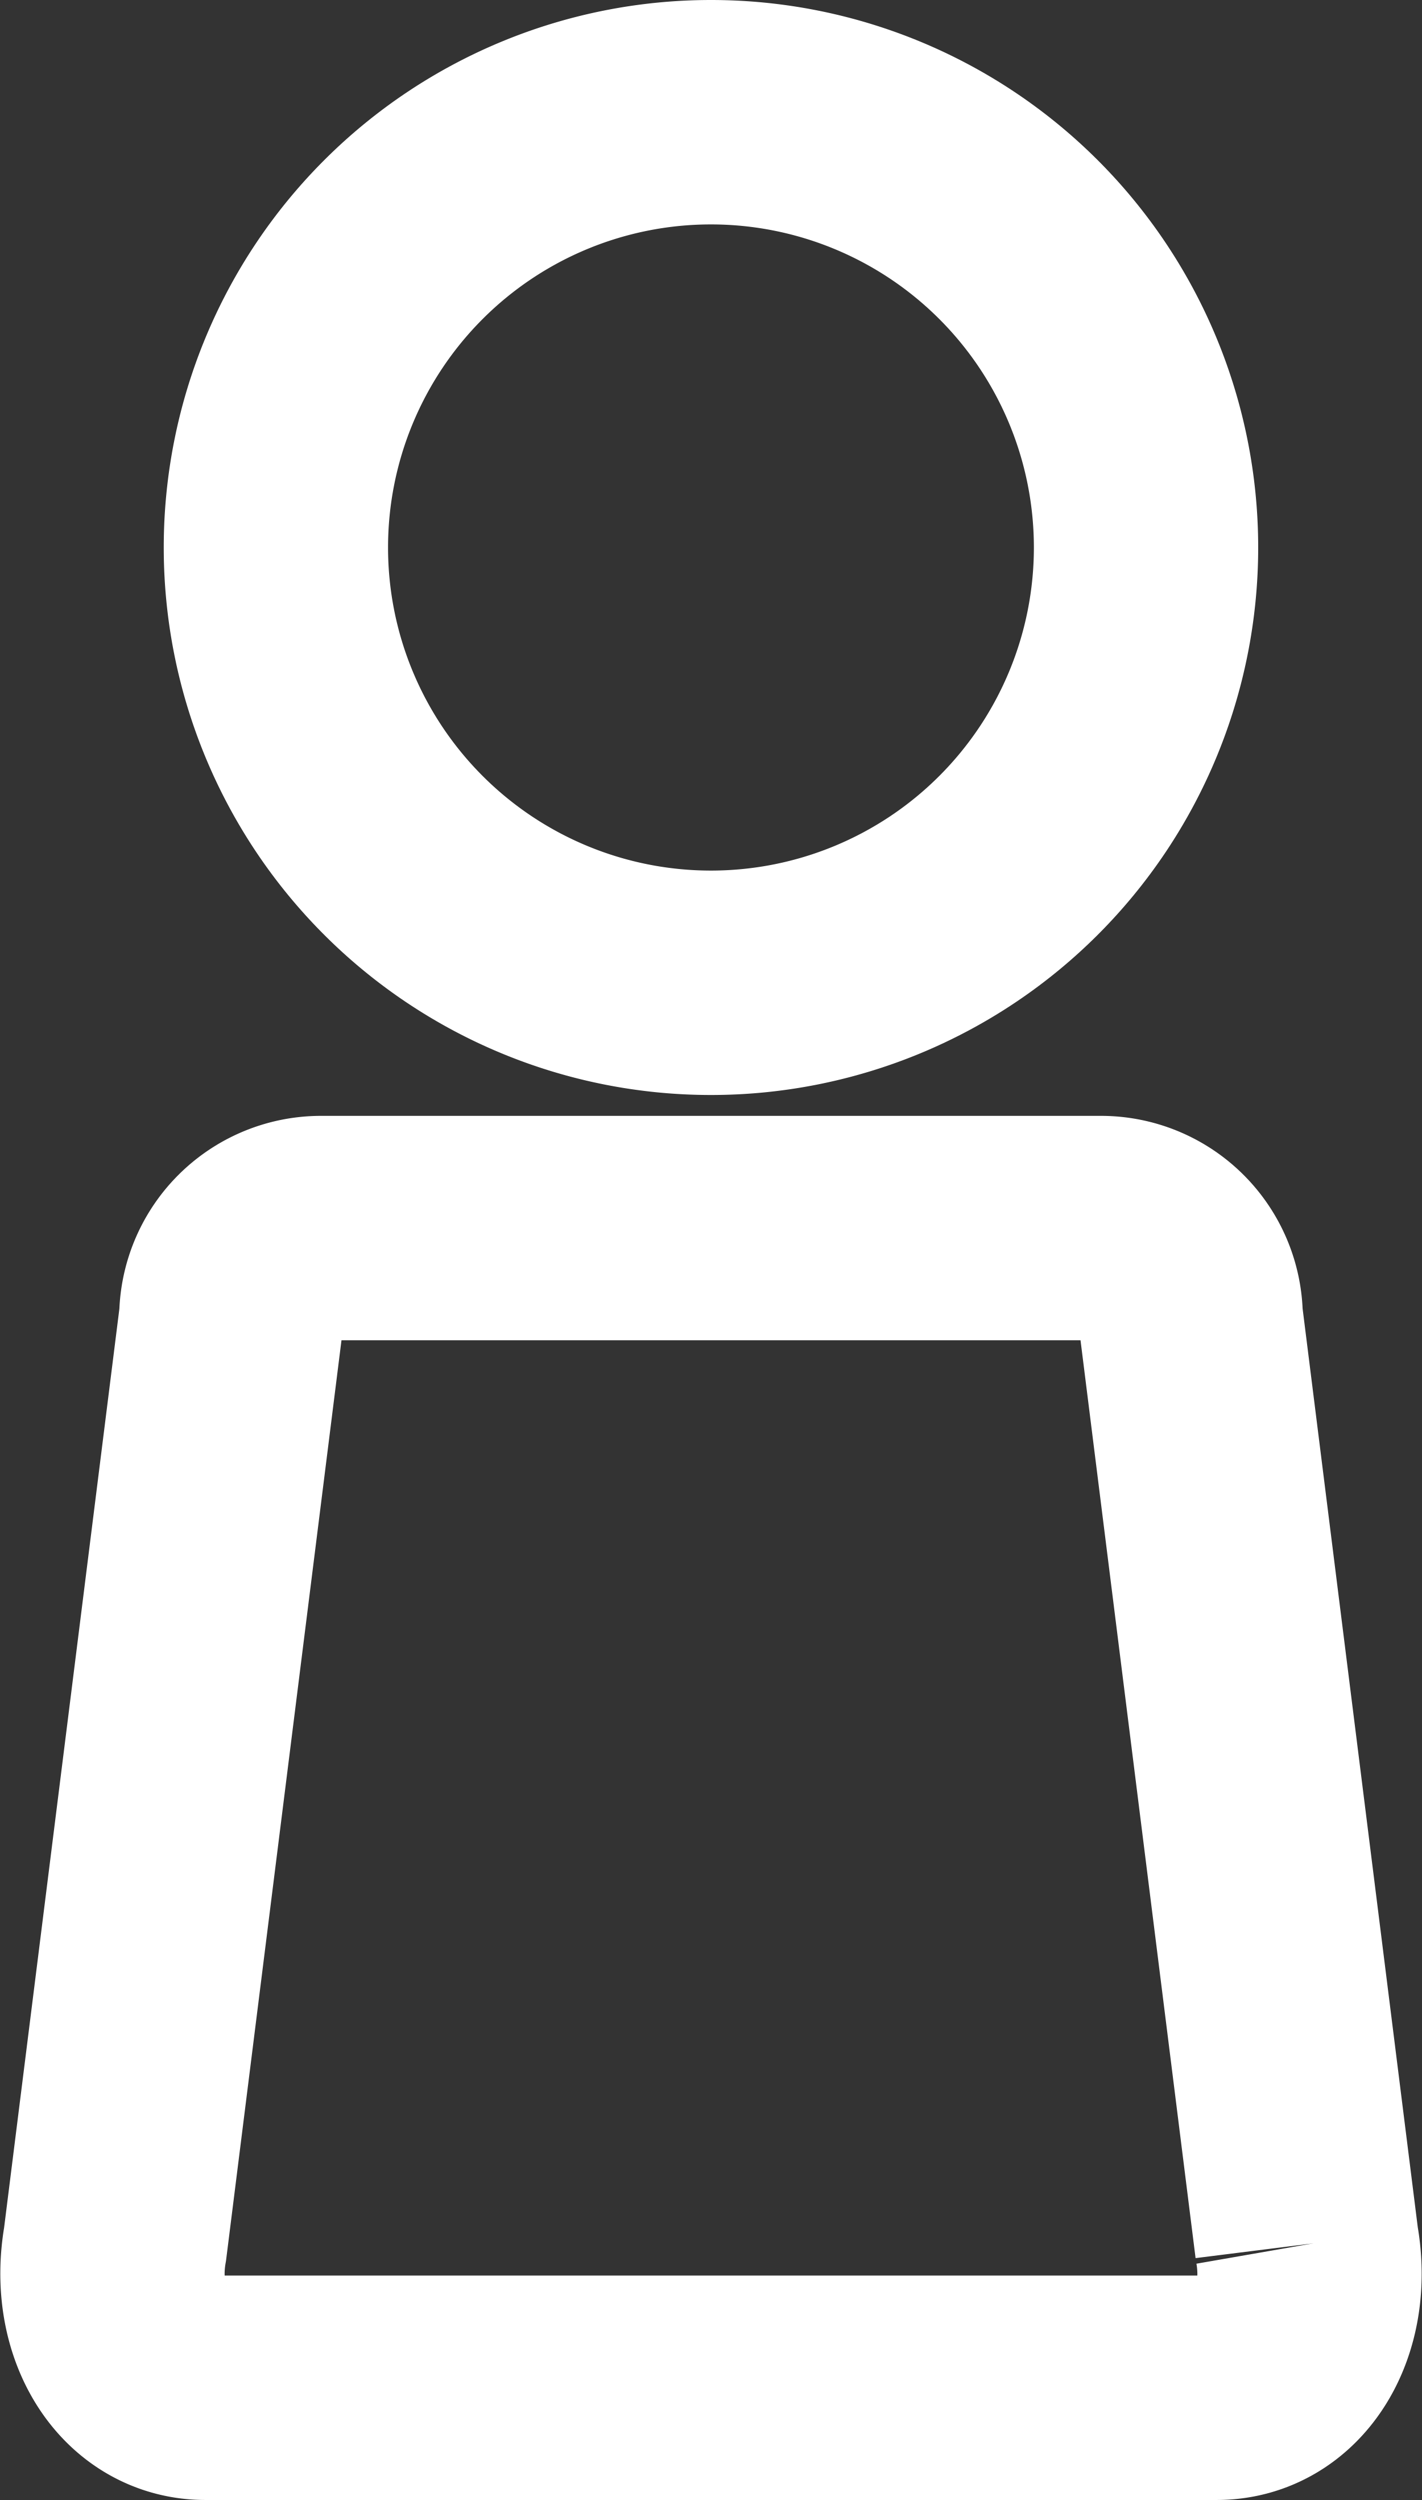 <svg xmlns="http://www.w3.org/2000/svg" width="19.019" height="33.42" viewBox="0 0 19.019 33.42">
  <rect x="0" y="0" width="19.019" height="33.42" fill="#333333" stroke="none"/>
  <path id="member-icon" d="M2.186,5.819a5.819,5.819,0,1,1,5.819,5.819A5.819,5.819,0,0,1,2.186,5.819M15.975,28.5,14.421,16.11a1.2,1.2,0,0,0-1.193-1.193H2.783A1.2,1.2,0,0,0,1.59,16.11L.035,28.5C-.146,29.538.4,30.42,1.245,30.42H14.766c.85,0,1.39-.882,1.21-1.916" transform="translate(1.504 1.5)" fill="none" stroke="#fff" stroke-width="3"/>
</svg>
